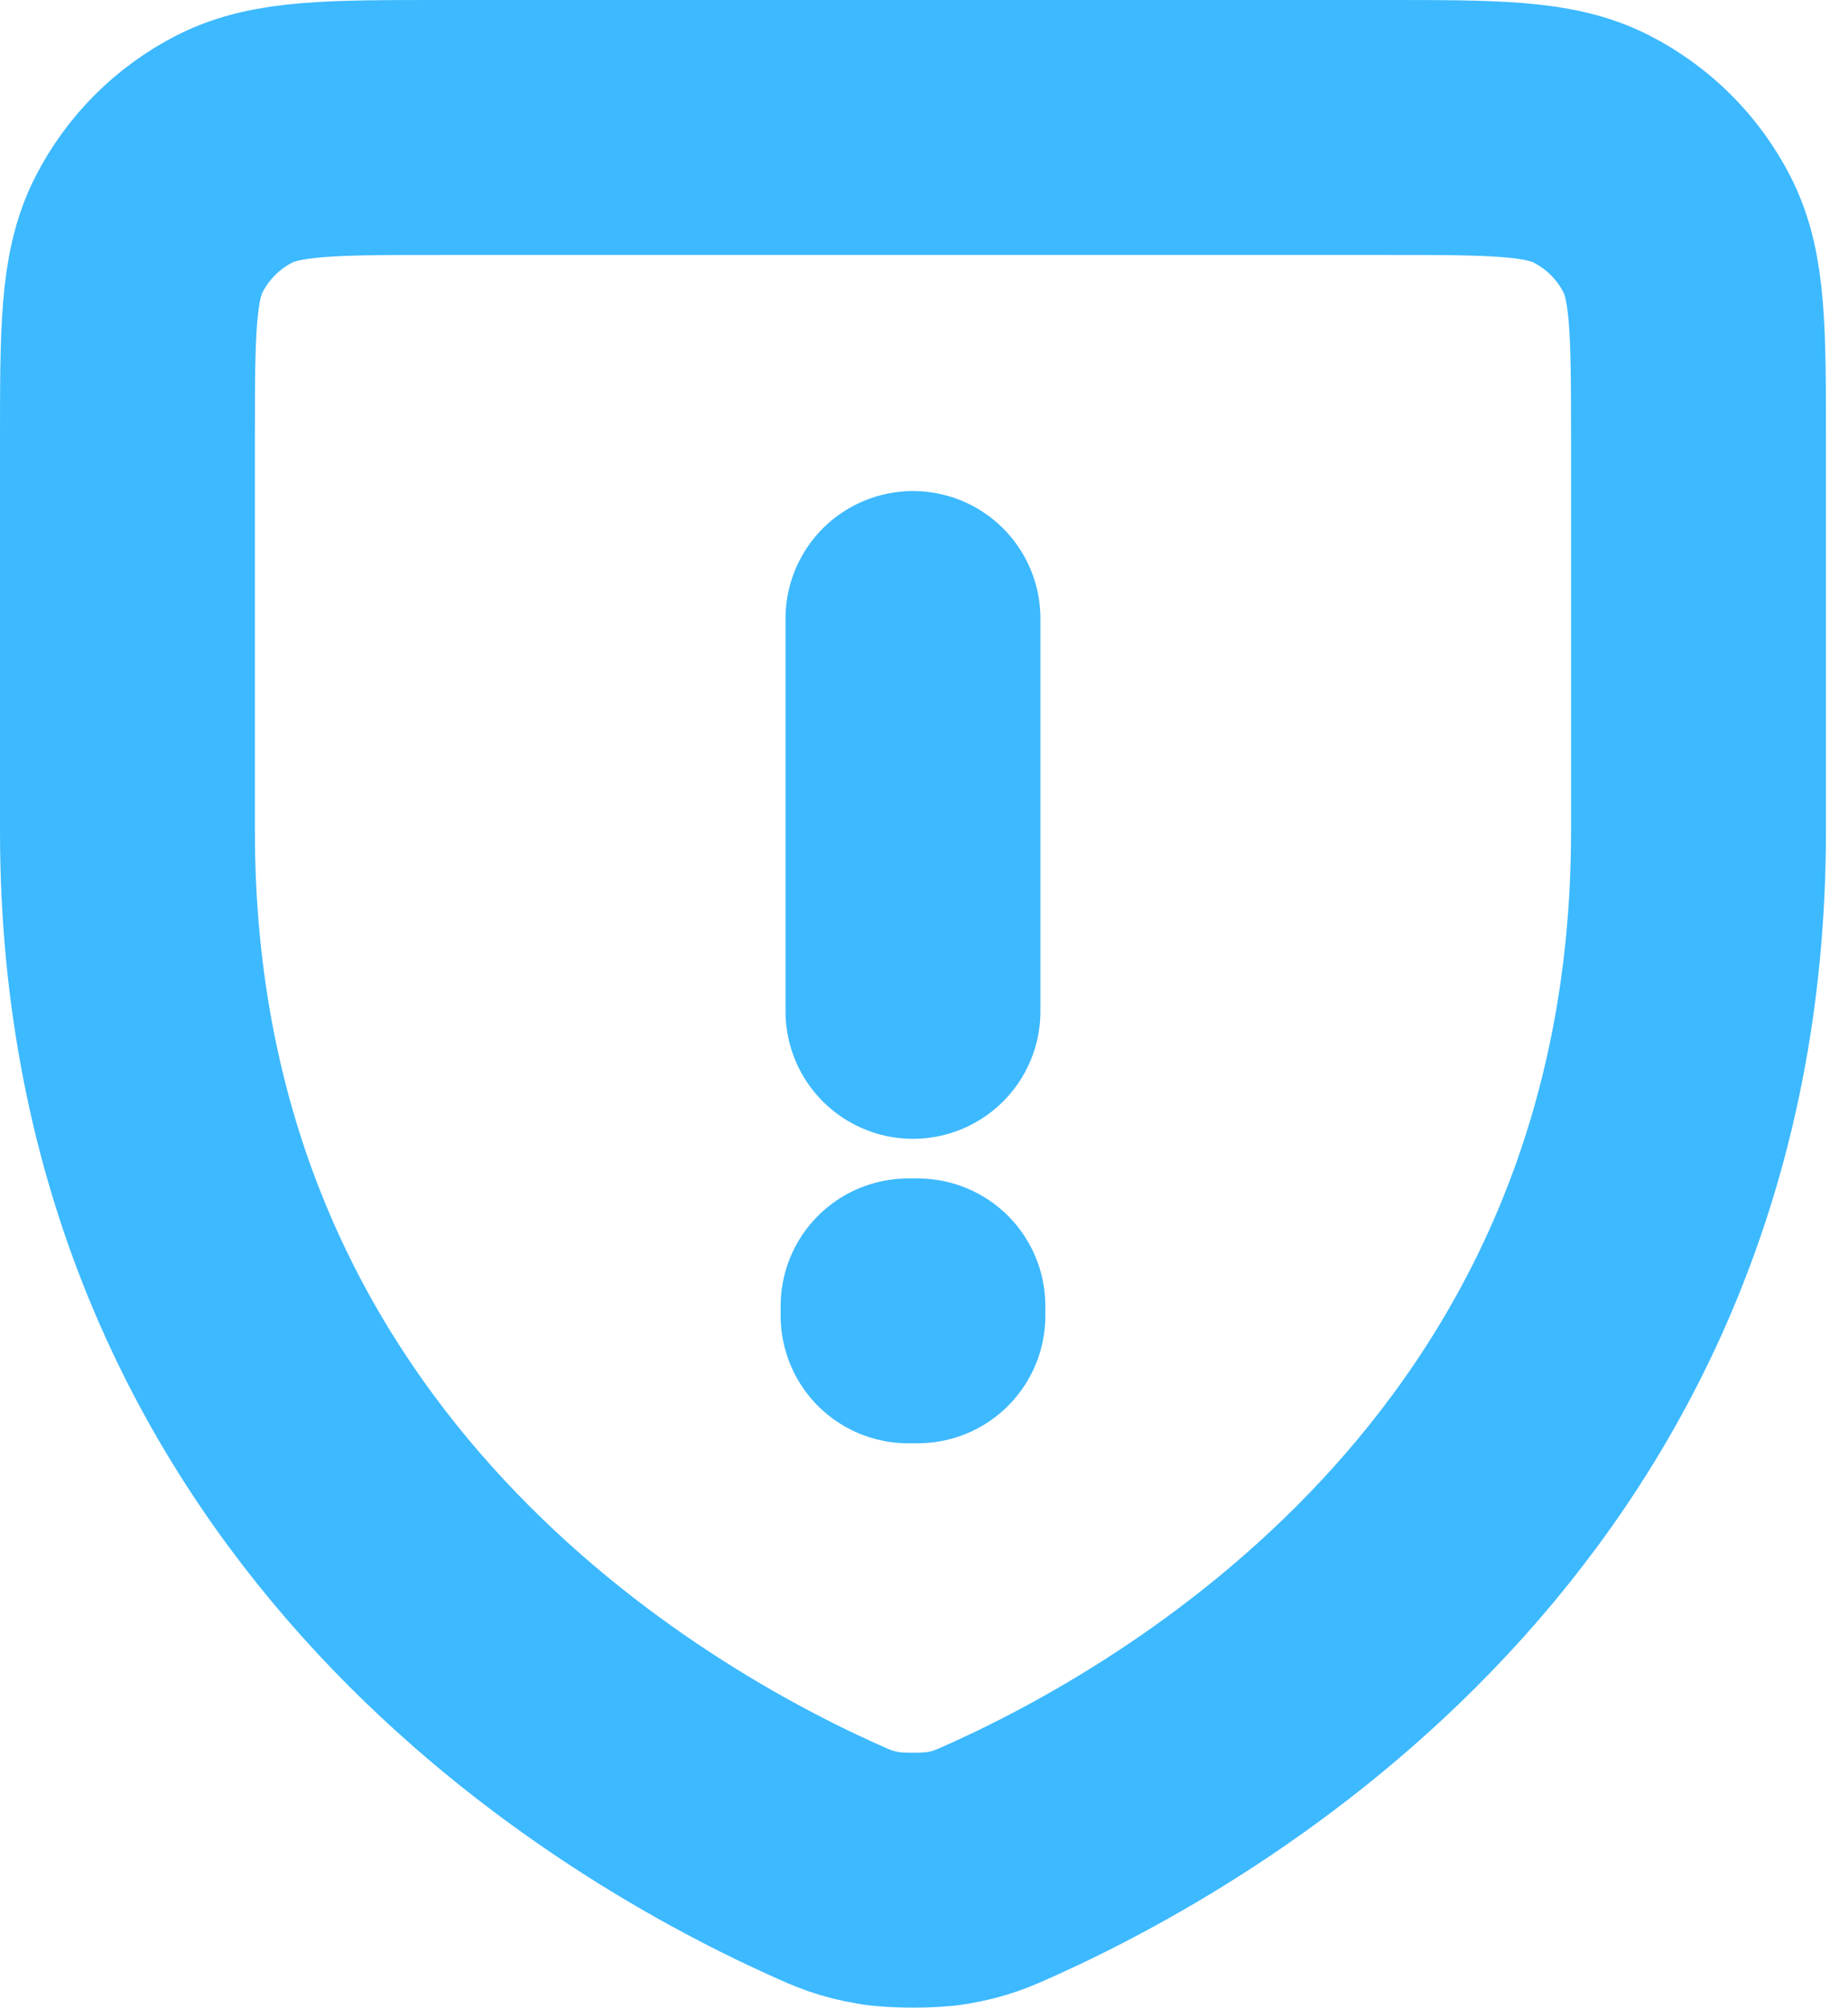 <svg width="58" height="63" viewBox="0 0 58 63" fill="none" xmlns="http://www.w3.org/2000/svg">
<path d="M28.654 19.409V31.736M53.308 26.081C53.308 46.323 37.998 55.398 31.507 58.336L31.499 58.339C30.816 58.648 30.474 58.803 29.699 58.937C29.207 59.021 28.104 59.021 27.613 58.937C26.834 58.803 26.488 58.648 25.8 58.336C19.31 55.398 4 46.323 4 26.081V13.862C4 10.41 4 8.683 4.672 7.365C5.263 6.205 6.205 5.263 7.365 4.672C8.683 4 10.41 4 13.862 4H43.447C46.899 4 48.623 4 49.941 4.672C51.101 5.263 52.046 6.205 52.637 7.365C53.308 8.682 53.308 10.407 53.308 13.852V26.081ZM28.808 40.981V41.289L28.501 41.29V40.981H28.808Z" stroke="#3DB9FF" stroke-width="8" stroke-linecap="round" stroke-linejoin="round"/>
</svg>

